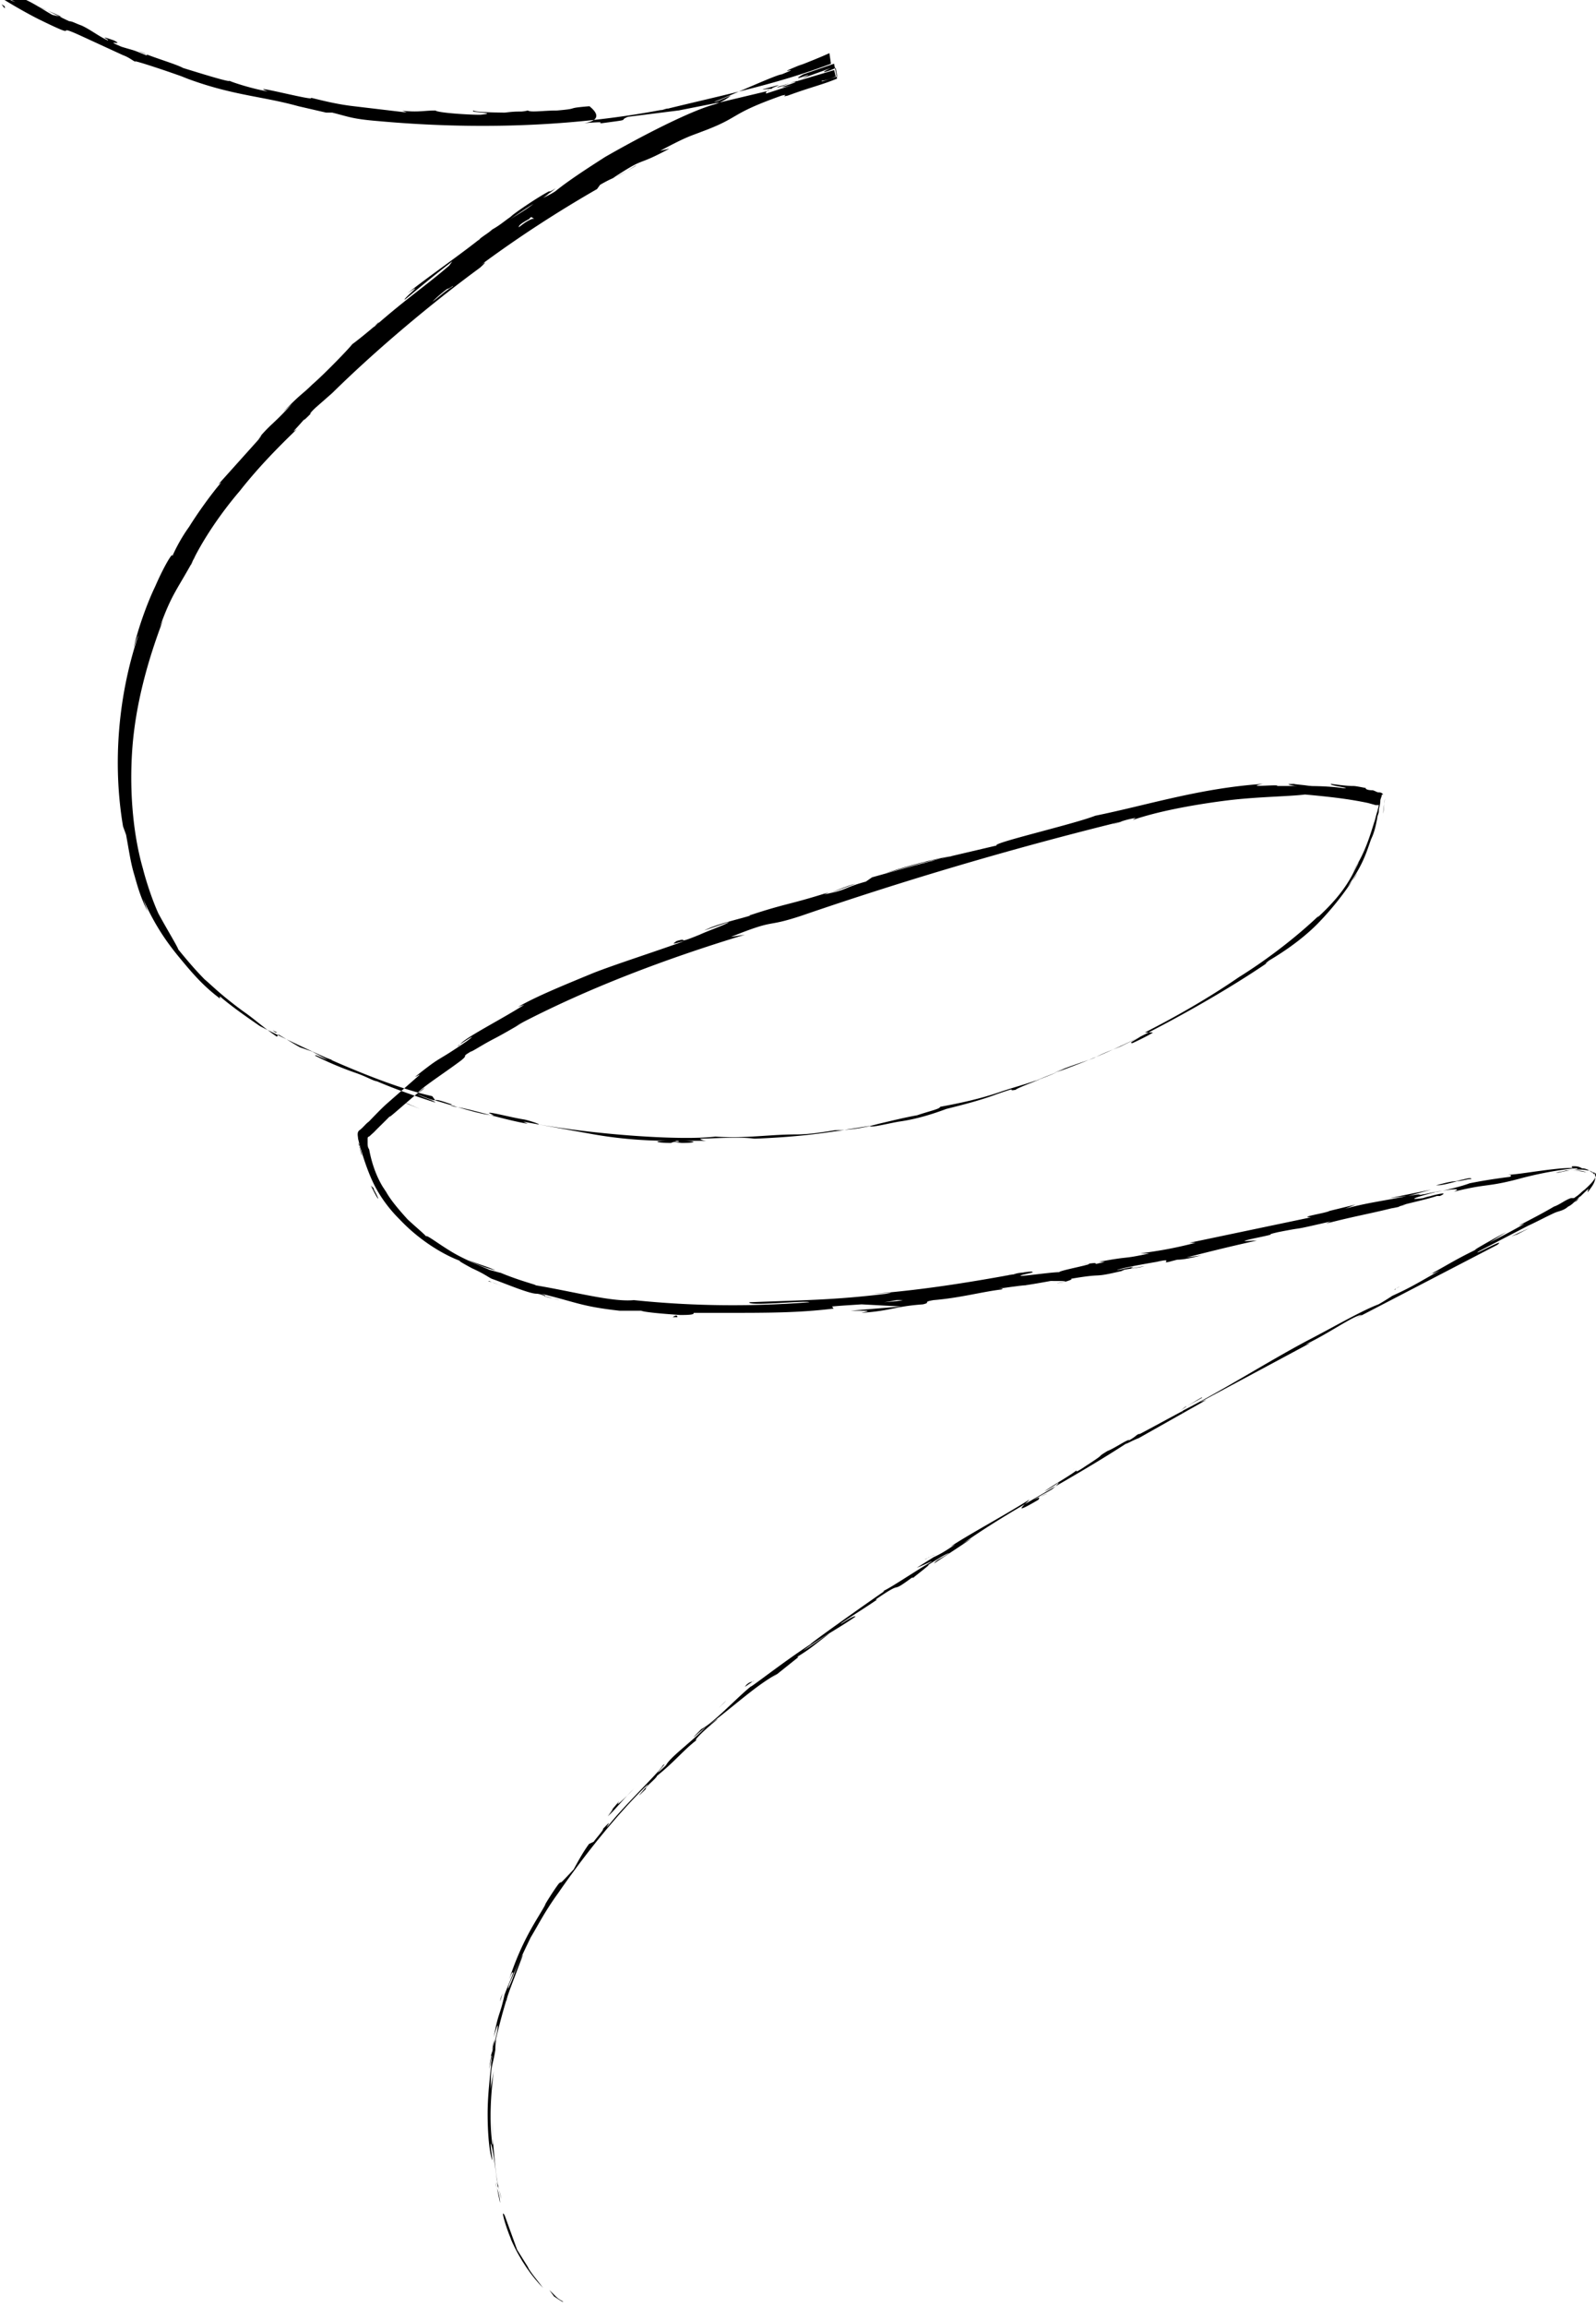<svg xmlns="http://www.w3.org/2000/svg" width="135" height="195" fill="none" xmlns:v="https://vecta.io/nano"><g clip-path="url(#A)" fill="#000"><path d="M47.516 194.46c.26.18.13.18-.65-.36l-.4-.538c.4.36.65.718 1.04.897zm-4.296-5.206c-.52-1.257-.9-2.693-.52-1.975l1.04 2.873.9 1.436c.13.36.9 1.257 1.302 1.796-.9-.898-1.953-2.334-2.734-4.13-.13-.36 0 0 0 0zm57.15-70.387l-.52.36c.26-.18.4-.36.52-.36zm19.528-17.777c.4 0 .52-.18.52-.18-.26.18-.65.18-.52.18z"/><path d="M111.046 103.426c.13 0 .4 0 .52-.18-.26 0-.4.18-.52.18zm-10.676 15.44l1.302-.718c.13-.18-.65.36-1.302.718zm-58.7 54.945c0 .36-.13.72-.13 1.078 0-.36 0-.72.13-1.078zm37.36-42.375l-.4.18c-.13 0-.26.18-.4.18l.78-.36zM63.138 142.4c.4-.36.52-.18.65-.36l-.78.54.13-.18zM42.57 168.426c-.13.18-.13.36-.26.718 0-.18.13-.54.26-.718zm48.167-44.172s.13 0 .13-.18c0 0 0 .18-.13.18zM.13.36L.4.54v.18L.13.36zm94.643 106.836c.52-.18.26-.18 0 0h0zm15.102-40.94c-1.693 0 2.864.18.26.36.13-.18-2.473-.36-.26-.36zM41.658 173.273c0-.36.13-.718.13-.897 0 .36 0 .538-.13.897zM56.9 111.326h.4c0-.18-.13-.18-.4 0zm28.24-2.693l-.65.18c.26 0 .52-.18.65-.18zm-42.83 0c-.4-.18-.52-.18-1.04-.36h.13c.26.18.52.18.9.36zm-11.978-12.03c0 .18 0 .18.13.36 0 .18.13.54.13.718-.13-.36-.13-.718-.26-1.077zm35.54-89.42c-.26.18-.52.18-.65.36.13-.18-2.083.36.65-.36z"/><path d="M41.528 173.812c0-.18.13-.36.13-.54 0 .18 0 .36-.13.54 0 .18 0 .18 0 0zm.392-66.436c-.78-.36-1.562-.54-2.343-.898a9.86 9.86 0 0 0 2.343.898zM28.12 89.6l-.52-.18c.13.18.4.18.52.18zm5.337 12.4c-.4-.36-.65-.718-.9-1.257 0-.18-.13-.18-.13-.36.26.538.65 1.077 1.04 1.616z"/><path d="M49.34 10.414c2.343-.18 1.04 0 1.562 0 2.734-.36 1.302-.18 2.213-.54l4.296-.54c.13 0 .39-.18 0 0l3.645-.718 3.775-.898c.13 0 .26-.18.26-.18-.26.18-.39.36-.26.36l2.213-.718c-.65.18-.65.18-.91.18l1.04-.36c.91-.54-1.432.54-1.432.36l4.817-1.436.13.54c-.4.18-.91.36-1.172.36-.13.18.65-.18 1.302-.36l-.13-.718c-.78.36-1.562.54-.4 0l-2.474.898c1.822-.898-1.432.54.13-.36l2.604-.898.26 1.257c-1.302.54-2.213.718-4.166 1.436-.78.18.26-.18-.52 0-4.556 1.616-3.385 1.796-6.77 3.053-.91.36-1.172.36-3.515 1.616l.78-.18c-2.994 1.616-1.822.54-4.817 2.514.52-.18 2.343-1.257 1.953-1.077-1.953 1.257-1.432.718-2.994 1.616l-.26.36c-3.124 1.796-6.51 3.95-9.894 6.464.26-.18.78-.54 0 .18-4.166 3.052-8.853 7.003-12.498 10.594l-1.432 1.257c-.39.36-.65.718-.26.36-1.432 1.436-.13 0-.78.718-.78.898-1.04 1.077-.52.718-1.302 1.257-3.124 3.053-4.817 5.207-1.692 1.975-3.255 4.31-4.166 6.285.13-.18.26-.54.39-.718-1.562 2.873-1.953 3.053-2.994 5.925l.26-.54c-1.302 3.412-2.343 7.182-2.604 10.953s.13 7.362.91 10.055c.13.54.65 2.334 1.302 3.77.78 1.436 1.562 2.693 1.692 3.052 1.172 1.436 1.692 1.975 2.213 2.514.65.54 1.302 1.257 3.255 2.693 1.04.718 1.562 1.257 2.864 2.155l.13-.18c.65.36 1.172.718 1.823 1.077l1.04.36 1.302.718c-.52-.18-1.172-.54-1.04-.36 1.04.54 2.343 1.077 3.385 1.436.52.18.91.36 1.302.54s.52.18.52.18c1.692.718 3.255 1.257 4.947 1.796-.13-.18-.91-.36-1.562-.718 2.604 1.077.52 0 2.994.898-.39 0 .13.18.26.18 1.302.18 4.036 1.077 6.12 1.436l-.39-.18 5.988 1.077c2.083.36 4.166.54 6.38.54-1.562 0-1.172.18.13.18l.52-.18c.78.18-1.302 0 .39.18 1.562 0 1.042-.18.13-.18h1.953c.13 0-.4 0-.52-.18.78 0 3.385-.18 4.556 0h.13c4.296-.18 6.25-.54 9.633-1.077.13.18 1.432-.18 2.474-.36 1.302-.18 2.604-.54 4.036-1.077 1.432-.36 2.864-.718 4.296-1.257 2.083-.718.65-.18 1.562-.36.13-.18 3.124-1.257 1.562-.718 3.515-1.436 4.556-1.616 8.983-3.77-.52.36-1.04.54-.65.54.78-.36 1.822-.898 1.692-.898h-.65c2.473-1.257 5.337-2.873 7.94-4.668 2.604-1.616 5.077-3.59 6.77-5.207l-.13.18c1.172-1.077 2.344-2.334 3.125-3.95 1.17-2.155-.78 1.257.13-.36.78-1.257 1.172-2.514 1.562-3.77.13-.36.13-.54.26-.898l.13-.54h-.26l-.65-.18c-1.692-.36-3.384-.54-5.337-.718-1.432.18-4.166.18-6.9.54s-5.598.898-7.68 1.616l.26-.18c-1.04.18-1.302.36-1.953.54.13 0 1.172-.36.52-.18a316.15 316.15 0 0 0-26.818 7.901c-3.255 1.077-1.953.18-5.988 1.796l1.172-.18c-6.51 1.975-13.28 4.49-19.397 7.72.39-.18.4-.18 1.04-.54-.65.36-1.823 1.077-2.864 1.616s-1.822 1.077-1.953 1.077c-.91.54-.13.18-.78.718-1.172.898-3.124 2.155-3.645 2.693-.13.18.39-.18.52-.36-.78.54-3.515 3.052-2.864 2.334-.52.54-.91.898-1.432 1.437l-.4.36s-.13 0-.13.18v.36c0 .18 0 .36.13.54.26 1.436.78 2.693 1.432 3.59.39.718 1.172 1.616 1.823 2.334.78.72 1.432 1.257 1.562 1.437 0-.18.91.538 2.083 1.257s2.604 1.257 3.385 1.616c-.52-.18 1.302.36.78.18 1.692.718 3.255 1.078 2.994 1.078 3.255.538 6.51 1.436 8.332 1.256 5.207.54 10.154.54 14.84.18-.13-.18-5.207.36-5.077 0 4.556-.18 7.16-.18 11.586-.718 1.172-.18-.65 0-1.04 0 4.556-.36 8.722-1.078 12.628-1.796 0 0-.39 0-.91.18.78-.18 1.823-.36 1.692-.18l-.78.18c-1.302.36 3.124-.36 3.255-.18-1.302 0 3.906-.898 1.823-.718.52 0 1.172-.18 1.04 0 .78-.18 1.04-.18.26-.18 2.864-.538 1.823-.18 4.296-.718h-.78c1.302-.18 2.604-.36 4.687-.898-.13 0 .13 0-.52 0l10.285-2.154c-1.172 0 1.3-.36 1.562-.54l2.213-.54-.91.36c1.952-.538 3.645-.718 5.207-1.077l-1.432.18 3.515-.72-1.953.54c1.953-.36-.13.18 2.343-.36-.52.18 1.953-.36 2.865-.718.91-.18 1.952-.36 3.384-.54.39-.18-.26-.18-.13-.18.91 0 4.557-.718 5.728-.54-.4 0-.4-.18-.26-.18.26 0 .52 0 .78.18.52 0 .78.36.91.36.13.18.13.18.13 0 .26.54-.13 1.077-.26 1.257l-.26.36c-.13 0 0 0 0-.18.13-.18.13-.18-1.172 1.078.26-.18.13 0 .52-.54-.39.36-.65.718-1.042.898-.4.36-.78.36-1.17.54-.782.36-1.432.718-2.214 1.077l-4.165 2.155c-.78.538 2.473-1.257 1.562-.54l-12.107 6.285.65-.36c-.65 0-2.864 1.616-4.817 2.514.52-.18.65-.18.52-.18l-9.374 5.027.52-.18-5.728 3.232c-.52.18-1.432.718-.91.36-4.947 3.232-9.764 5.566-14.06 8.62.52-.36 1.302-.72.91-.54l-3.255 2.155c.26-.36.52-.36 1.302-.898-.52.18-1.562.898-2.473 1.436 1.692-1.077 0 .18-.65.72.13-.18-.13 0-.13 0-1.953 1.436-.39 0-2.994 1.795h.13c-1.04.718-1.953 1.257-2.994 1.975-.39.36 1.04-.718 1.172-.538-1.562 1.077-2.994 1.795-4.426 2.873.65-.36 1.562-1.078 2.213-1.437-1.432 1.077-1.562 1.257-2.734 1.975h.13l-2.474 1.975.65-.538c-1.953 1.077-3.775 2.873-6.25 4.668 2.473-1.795.39-.18.65-.36-.65.54-1.562 1.437-1.172 1.257-1.172.898-1.822 1.796-3.385 3.052 0 .18-1.172 1.078-.91 1.078-1.432 1.436.26-.36.13-.36-2.213 2.154-4.947 5.386-7.55 9.157-1.172 1.616-1.692 2.694-2.343 3.77-.52 1.077-1.04 2.155-1.822 3.95-.39 1.257.52-1.077.52-.898-.78 2.155-1.172 3.592-1.692 5.746.13-.36 0 0 0 .718-.26 1.616-.39 1.078-.39 3.412 0-.36.13-.898.26-1.616-.26 1.975-.39 4.13-.13 6.105.13.54 0-1.257 0-1.975 0 1.257.13 2.693.26 3.95s.39 2.334.52 2.694c-.13-.54-.26-.898-.39-1.437.13.898.13.36 0-.18-.26-1.976-.4-2.873-.52-3.053 0 .54.13 1.077.13 1.436-.26-.718-.39-2.334-.39-3.95 0-1.795.26-3.59.39-5.027l-.26 1.256c.13-1.077.39-1.975.65-3.052.13-.718.13-1.077-.26.36.39-2.155.52-1.795.91-3.59 0-.18 0-.18 0 0 .26-.718.52-1.257.78-1.975-.13.36 0-.36-.4.718 1.172-3.59 2.473-5.207 3.124-6.464l-.13.18c.65-1.078 1.04-1.616 1.172-1.796s.26-.18.26-.18-.13.18 1.04-1.077c.39-.718.78-1.436 1.302-2.155l.39-.18c.26-.36.91-1.078.78-1.078 1.172-1.256-.13.36.52-.36 1.432-1.795 4.296-4.49 4.556-5.027.65-.54-1.432 1.616.26 0 .39-.72 1.953-1.796 3.385-3.232-.52.36-1.822 1.616-.4.18 1.04-.538 2.864-2.514 4.166-3.59.13 0 2.864-2.155 5.077-3.59-.13 0 4.166-3.053 6.25-4.49h-.13c.52-.18 2.604-1.616 4.166-2.514-.13 0-.39.18-1.302.54l1.432-.898c.39-.18.78-.36 1.823-1.077l-.39.18c1.953-1.257 4.036-2.334 6.64-3.95.13 0-1.953 1.616.78 0 .13-.18.13-.36-.52.18.26-.18.78-.538 1.302-.718l-1.172.54c1.172-.718.65-.36 1.562-.898 0 0 .65-.54.52-.54-.26.18-.78.54-1.172.72 1.04-.72 2.343-1.437 2.734-1.796-.13.18 0 .18.78-.36 1.953-1.257.65-.54 1.823-1.257.52-.18 1.823-1.077 1.823-.898.65-.36.65-.538.91-.538 1.04-.54 4.947-2.694 3.776-1.976l-.26.18s.13 0 .13-.18c3.515-1.795 7.16-4.13 10.545-5.925 2.083-1.077 4.557-2.514 5.99-3.052.65-.36 1.432-.898 1.17-.72 1.563-.718 1.823-.897 4.036-2.154-1.562.718.52-.36-1.562.718 2.083-1.077 2.473-1.437 4.686-2.514-.78.36 1.432-.898 2.474-1.436l-1.432.897c1.04-.538 2.083-1.077 2.994-1.616l-.52.18c1.042-.54 2.083-1.077 2.995-1.616.52-.18.91-.54 1.432-.718h.26l.26-.18c.26-.18.39-.36.65-.54.39-.36.78-.718.912-1.077.13-.18 0-.36-.13-.36s-.26-.18-.52-.18c-.78-.18-1.693 0-2.474.18-.52 0 0 0 .65-.18.65 0 1.302-.18.78-.18-2.083.18-4.166.718-4.817.898-2.733.718-2.603.36-5.467 1.077.4-.18.65-.36-1.432 0-2.083.54-2.474.718-1.172.54.52-.18.78-.18.65-.18.65-.18 1.562-.36.78 0h-.26c-1.042.36-3.776.898-3.125.898-1.562.36-.65 0 .52-.18-2.604.72-4.036.898-6.77 1.616l.39-.18c-3.905.898-1.692.36-4.426.898-1.562.36.52 0-2.083.538-1.562.36-.39.18.26.18-2.473.54-4.556 1.077-5.988 1.436l1.302-.18c-.78.18-1.432.36-2.083.36l.78-.18c-.78.18-1.432.36-1.432.36-.78.18.52-.36-1.04 0-1.04.18-3.124.54-3.385.72 3.124-.72-.39.18 2.343-.36-.52.18-1.172.18-1.953.36-.13 0 .13 0 .26 0-2.994.718-1.432.18-4.556.718.39 0-.65.36-1.172.36 1.302-.18.65-.18-.52-.18-1.953.36-2.213.36-3.255.54l1.172-.18c-.39 0-1.432.18-2.864.36-.13 0 1.302-.18.78 0-1.562.18-3.515.718-5.728.897-1.04.18-.13.18-.91.36-2.474.18-2.604.538-5.207.718.78-.18.91-.18-.91-.18l4.296-.36-3.385-.18c1.302-.18 2.734-.18 3.515-.36h-.52c-1.692.36-3.515.36-5.468.54l.13.18c-2.994.36-5.468.36-9.373.36h1.302-3.775c.13.18-.65.18-1.172.18.13 0-2.864-.18-3.255-.36h-1.822c-3.255-.36-3.645-.718-6.64-1.436.91.36-.52 0 1.562.538-.52-.18-1.04-.18-1.302-.36-.39-.18-.65-.18-.65-.18-.65 0-2.734-.898-3.775-1.257-.39-.18-.52-.36-1.692-.898-.13 0 0 0 0 0s-1.692-.898-.78-.54c-1.562-.538-3.645-1.795-5.337-3.59-.91-.898-1.692-1.975-2.213-3.052s-.91-2.334-1.172-3.232l-.13-.54c0-.18-.13-.54.13-.718s.52-.54.78-.718c.52-.54 1.04-1.077 1.432-1.437l2.864-2.514c-.13 0 0 0-.4.18 2.474-1.975 1.562-1.077 4.426-3.052 1.432-1.077-1.562.898-.65.36.26-.54 3.515-2.155 5.468-3.412l-.52.18c1.562-.898 3.775-1.796 6.38-2.873 0 0-.13 0 0 0 1.823-.718 5.207-1.796 7.68-2.693-.78.18-1.172.36-.65 0 1.172-.36-.26.36 1.953-.54.78-.36 2.343-.898 2.474-1.077l-2.083.718c1.042-.54 2.734-.898 3.906-1.257h-.13c3.255-1.077 3.385-.898 6.77-1.975l-.39.18c1.953-.36 1.562-.54 3.515-1.077l.52-.36c1.302-.36 4.426-1.257 6.77-1.796-1.302.18-4.036.898-5.598 1.436 1.302-.36 4.296-1.257 4.947-1.257-.52.18-1.172.18-1.692.36l6.12-1.436c-.52-.18 6.51-1.796 8.332-2.514 4.426-.898 8.852-2.334 14.2-2.693-1.823.36 1.562 0 1.172.18h1.822c1.302 0 2.474 0 3.775.18.912 0-1.17-.18-1.04-.36 2.734.36 1.172 0 2.994.36-.13 0 0 .18.52.18.13 0 .39.18.52.18s.26 0 .4.18h.13v.36c0 .36-.13.718-.13 1.257 0 .18-.13.54-.13.718 0-.18.13-.54.13-.718l.13-1.257v-.36h-.26l-.52-.18-.65-.18c.26 0 .52.18.782.18.13 0 .4 0 .4.18s-.13.36-.13.54c0 .36-.13.54-.13.898 0 .18-.13.36-.13.54-.13.718-.26 1.257-.52 1.796-.39 1.077-.65 2.155-2.083 4.13.26-.36.65-.718.91-1.257a25.31 25.31 0 0 1-3.385 4.309c-1.432 1.437-3.124 2.514-4.035 3.053-.26.18-.65.54.13 0-4.166 2.873-9.504 5.746-12.888 7.362l.39-.18c-.78.36-1.432.54-2.474 1.077h0c-.4.18-2.213.718-3.385 1.257l.91-.36c-2.213 1.077-3.905 1.436-5.468 1.975s-3.124.898-5.077 1.257c0 .18-.91.36-1.953.718-1.04.18-2.474.54-3.255.718-1.302.36-2.473.54-3.645.54-1.172.18-2.213.36-3.385.36-2.213 0-4.296.36-6.77.18-2.994.36-10.285-.18-15.23-1.077.78.18-.13-.18-.91-.36-1.172-.18-3.124-.718-2.994-.54l.39.18c-.91 0-3.124-.718-4.947-1.257l-.26-.36c-4.817-1.077-12.107-4.668-14.58-5.925-1.04-.718-2.343-1.616-3.385-2.514v.18c-1.432-1.077-2.343-2.155-3.385-3.412s-2.083-2.693-3.124-5.028l.4 1.077c-.65-1.257-.91-2.334-1.172-3.232s-.39-1.796-.65-3.232l-.26-.718c-.91-5.387-.39-11.133 1.302-16.16 0 0-.13.18-.4 1.077.26-1.257 1.04-3.59 1.822-5.207.78-1.796 1.562-3.053 1.432-2.514 0 0 .52-1.257 1.432-2.514.78-1.257 1.953-2.873 2.734-3.77l-.26.18 3.385-3.77c.39-.54.39-.54-.26.18 1.562-1.795 1.302-1.257 3.124-3.232l-.78.718c1.562-1.616 1.562-1.436 2.474-2.334 1.04-.898 3.124-3.052 3.385-3.412.26-.18 1.172-.898 2.213-1.796.13-.18-.26.18-.39.36 2.864-2.514 4.296-3.412 6.38-5.207l.26-.36c-2.343 1.796-4.166 3.412-4.036 3.232 0-.18 1.823-1.616.26-.54 1.562-1.257 4.166-3.052 5.988-4.49.13 0 .13-.18.26-.18l-.26.18c.39-.36.78-.54 1.172-.898.65-.36 1.04-.718 1.562-1.077.13-.18 2.213-1.616 3.255-2.155 0 .18 1.172-.718 0 .18.13-.18-.13.18-.78.54-.13.18-.26.18-.39.18h.13c-.65.36-1.432.898-2.474 1.616.78-.54 1.562-.898 2.604-1.796.52-.18 1.172-.54 1.432-.718 1.302-1.077 3.906-2.693 4.166-2.873 3.124-1.796 7.3-3.95 9.373-4.49.91-.36 1.04-.54 1.302-.718-.52.18-1.172.54-1.432.54 1.823-.718 5.338-2.334 5.728-2.334 2.213-.898-1.302.36 1.823-.898l-.39.18c.91-.36 1.823-.718 2.604-1.077l.13.898c-4.817 1.796-8.592 2.514-14.45 3.95.52-.18.78-.18.78-.18-8.07 1.616-16.663 1.796-24.605 1.077-2.213-.18-2.473-.36-3.905-.718h-.52l-2.343-.54C22 8.08 19.527 8.08 15.36 6.464l.52.18c-1.432-.54-4.687-1.616-4.426-1.436-.13 0-.52-.36-1.04-.54L6.9 3.052c-2.734-1.257.39.54-3.645-1.436C1.822.898-.912-.718-.26-.54A16.24 16.24 0 0 0 1.301.18L0-.54c-.13-.36-1.172-1.077 2.213.54.78.36 1.562.898 2.213 1.257l.78.18c-.65-.36-1.302-.54-1.953-.898 1.172.54 1.823.898 2.604 1.257.26 0 .52.18 1.04.36.78.36 1.432.898 2.213 1.257.26 0-1.04-.54.52 0 1.04.54-1.04-.18.65.54 1.172.36.78.18 2.083.718.26 0-.13-.18-.65-.36 1.172.54 3.124 1.077 3.775 1.436 1.172.36 4.036 1.257 3.905 1.077.39.18 2.083.718 3.255.898-1.953-.718 4.166.898 3.645.54.78.18 2.083.54 3.645.718l4.556.54c-.13 0-.39-.18-.65-.18 1.562.18 1.953 0 2.994 0 .13.18 2.604.36 3.775.36 1.823-.18-1.172-.18-.52-.36-.13.18 3.255.18 2.604.18 1.432-.18 1.172 0 1.953-.18.26.18 1.302 0 2.474 0 2.083-.18.52-.18 2.734-.36 1.562 1.257-.52 1.436-.52 1.436zm-8.852 12.03c.39-.36.78-.54 1.04-.718l-1.04.718zm-3.905 3.052c.52-.36 1.04-.898 1.692-1.257.13-.18 0 0-.39.18.13-.18-.78.54-1.302 1.077zm8.202-7.003c-.65.36-.91.54-.91.718.26-.18.65-.54 1.172-.718h.13c-.26-.18-.26-.18-.4 0z"/><path d="M45.954 17.776c.13 0 .13-.18.26-.18-.13.18-.26.36-.26.18-.13.18-.26.18-.4.18.13 0 .26 0 .4-.18zm-22.52 69.49h-.13l-.26-.18.4.18zm53.635 45.967s-.13.18-.26.18c0 .18.13 0 .26-.18zm-9.764 6.644l-1.302 1.077c.65-.54 1.04-.718 1.302-1.077zm18.356-32.14h-.26c-.78.18-.26 0 .26 0zm38.795-8.08c-.4 0-.78.18-1.302.18.78-.18 1.302-.36 1.302-.18z"/><path d="M121.46 100.193c.65-.18 1.302-.36 1.822-.36-.65.18-1.3.36-1.822.36zm-79.672 83.495l.13.54-.13-.54zm.132.718c0 .18 0 .36.13.54-.13-.18-.13-.54-.13-.54z"/><path d="M42.3 186.202l-.26-1.257c.13.36.26.898.26 1.257zm1.952-21.008l-1.432 3.77v.18c.13-.718.9-3.232 1.432-3.95zm9.373-14.006c-.78.718-1.432 1.616-2.213 2.334.4-.54.78-1.077-.13 0 2.604-3.053-.65.718 2.343-2.334zm7.16-6.823c-1.302 1.077 0 0 0 0 .78-.72.9-.898 0 0zm57.28-35.373h-.13c1.042-.54-.13 0 .13 0zm11.327-5.207l-1.04.538-.52.18 1.562-.718zm4.818-4.67h0c.13 0-.65-.18-1.172-.18.4 0 .9 0 1.172.18zm-102.846 1.077c.13.18.26.18.26.36.52.897.52 1.256-.26-.36zm38.534-24.6c.52-.18 1.692-.718 2.474-.898l-2.474.898zM34.628 93.37l.9.36-1.692-.718.78.36z"/></g><defs><clipPath id="A"><path fill="#fff" transform="matrix(1 0 0 -1 0 195)" d="M0 0h135v195H0z"/></clipPath></defs></svg>
